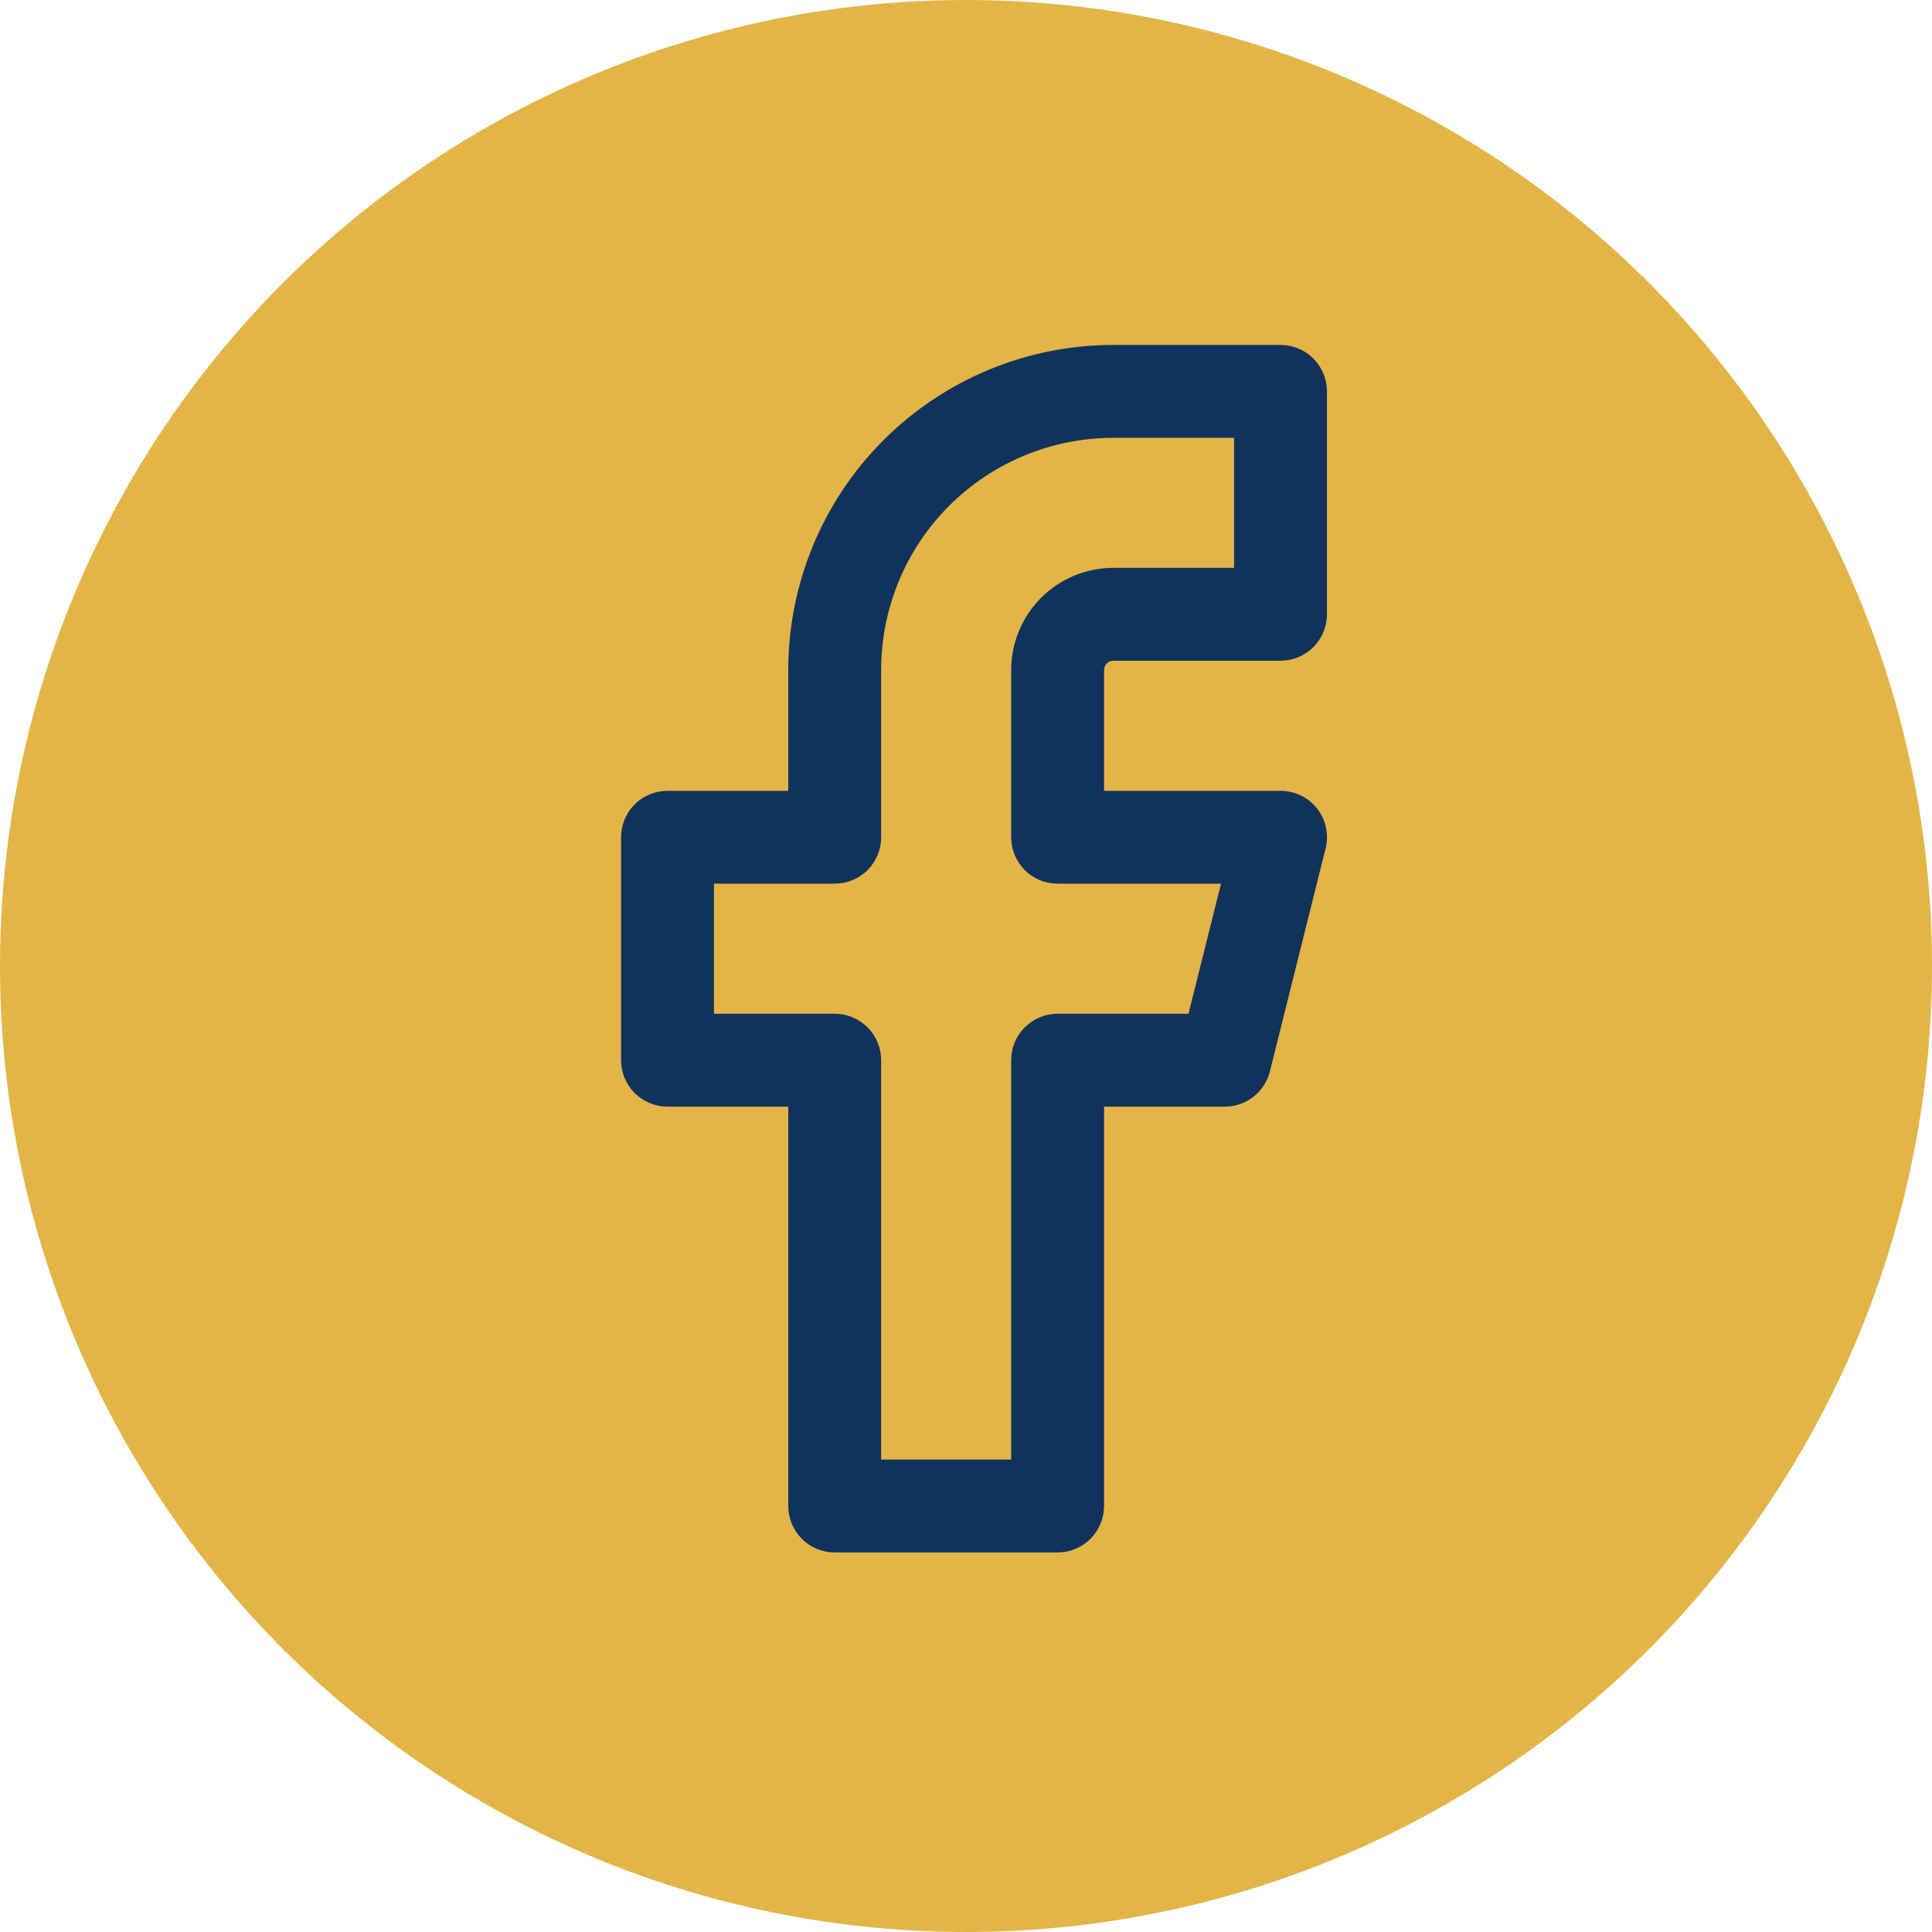 <svg width="24" height="24" viewBox="0 0 24 24" fill="none" xmlns="http://www.w3.org/2000/svg">
<circle cx="12" cy="12" r="12" fill="#E3B547"/>
<path fill-rule="evenodd" clip-rule="evenodd" d="M10.975 5.468C11.732 4.711 12.759 4.285 13.83 4.285H15.907C16.06 4.285 16.207 4.346 16.315 4.454C16.423 4.562 16.484 4.709 16.484 4.862V7.631C16.484 7.784 16.423 7.931 16.315 8.039C16.207 8.147 16.06 8.208 15.907 8.208H13.83C13.815 8.208 13.8 8.211 13.786 8.217C13.772 8.223 13.759 8.231 13.749 8.242C13.738 8.253 13.729 8.265 13.724 8.279C13.718 8.293 13.715 8.308 13.715 8.324V9.824H15.907C15.995 9.824 16.081 9.844 16.16 9.882C16.239 9.92 16.308 9.976 16.362 10.045C16.416 10.114 16.454 10.195 16.472 10.281C16.49 10.367 16.488 10.456 16.467 10.54L15.775 13.31C15.744 13.435 15.671 13.546 15.57 13.625C15.469 13.704 15.344 13.747 15.215 13.747H13.715V18.708C13.715 18.861 13.654 19.008 13.546 19.116C13.438 19.224 13.291 19.285 13.138 19.285H10.369C10.216 19.285 10.069 19.224 9.961 19.116C9.853 19.008 9.792 18.861 9.792 18.708V13.747H8.292C8.139 13.747 7.992 13.686 7.884 13.578C7.776 13.47 7.715 13.323 7.715 13.17V10.4C7.715 10.325 7.73 10.25 7.759 10.18C7.788 10.11 7.83 10.046 7.884 9.993C7.937 9.939 8.001 9.897 8.071 9.868C8.141 9.839 8.216 9.824 8.292 9.824H9.792V8.324C9.792 7.253 10.217 6.225 10.975 5.468ZM13.83 5.439C13.065 5.439 12.332 5.743 11.79 6.284C11.249 6.825 10.946 7.559 10.946 8.324V10.4C10.946 10.554 10.885 10.7 10.777 10.809C10.668 10.917 10.522 10.977 10.369 10.977H8.869V12.593H10.369C10.522 12.593 10.668 12.654 10.777 12.762C10.885 12.87 10.946 13.017 10.946 13.17V18.131H12.561V13.17C12.561 13.017 12.622 12.87 12.73 12.762C12.838 12.654 12.985 12.593 13.138 12.593H14.764L15.168 10.977H13.138C12.985 10.977 12.838 10.917 12.73 10.809C12.622 10.7 12.561 10.554 12.561 10.4V8.324C12.561 7.987 12.695 7.664 12.933 7.426C13.171 7.188 13.494 7.054 13.83 7.054H15.33V5.439H13.83Z" fill="#12325E"/>
</svg>
